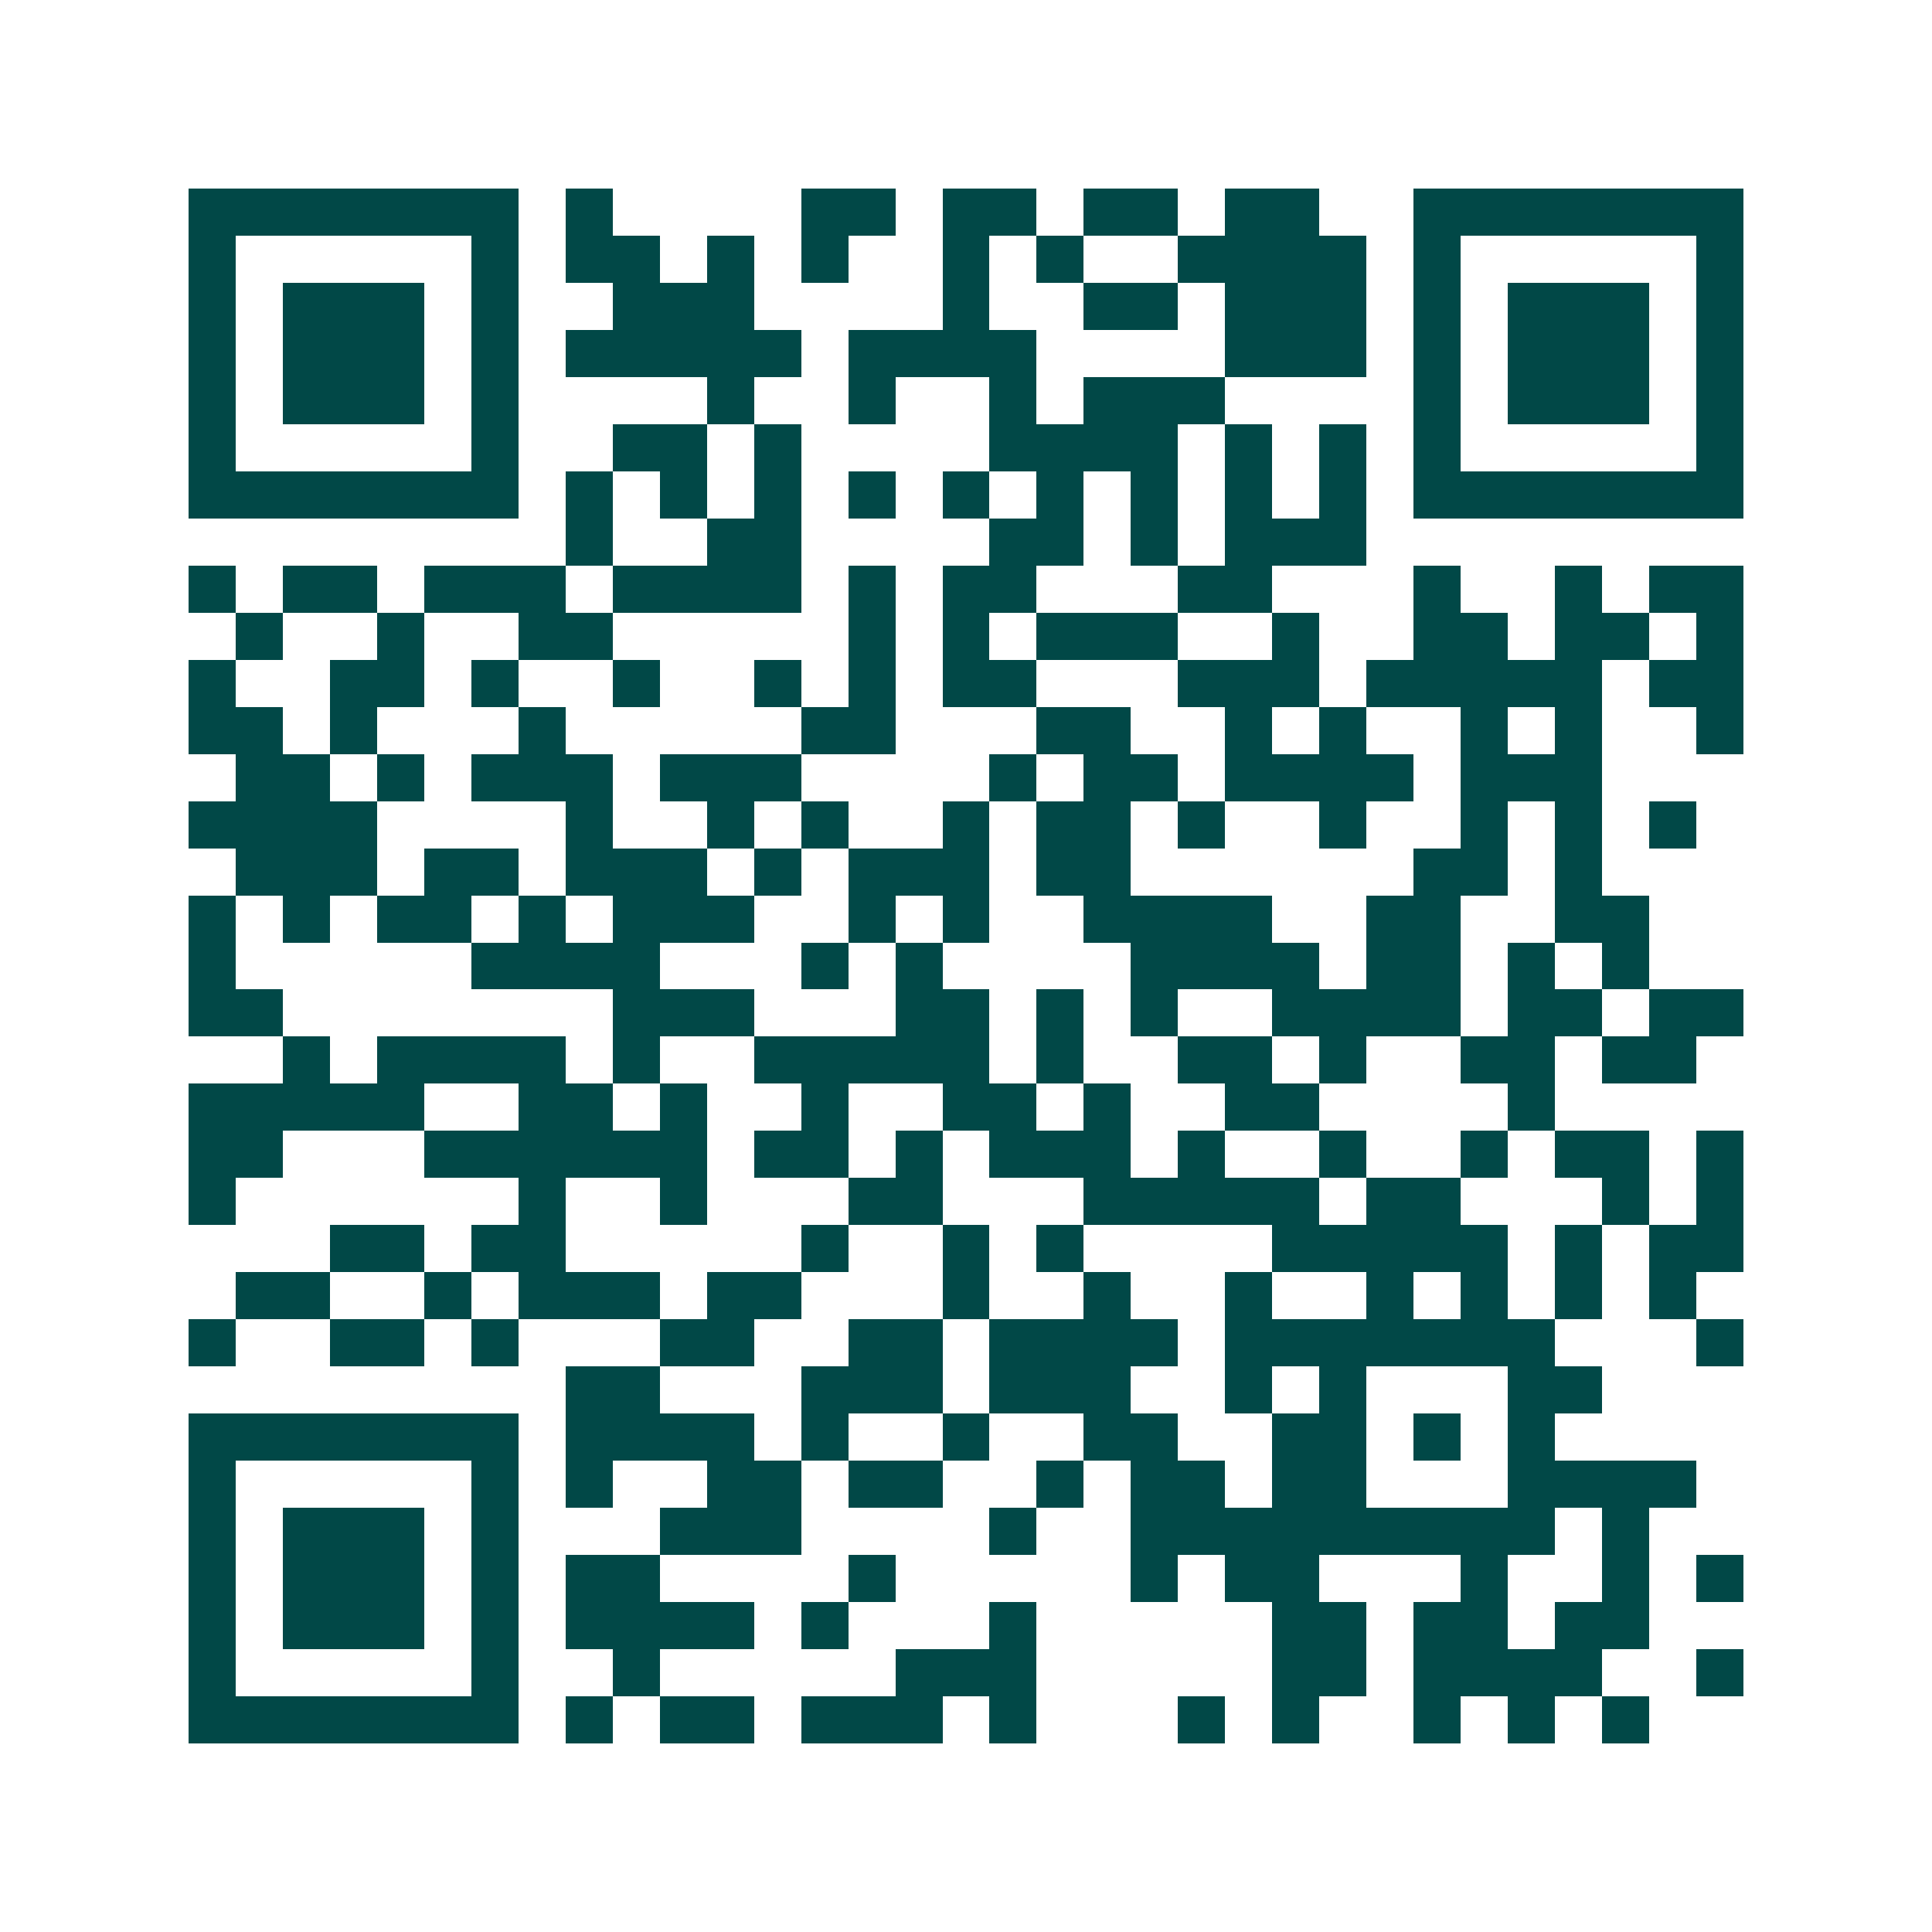 <svg xmlns="http://www.w3.org/2000/svg" width="200" height="200" viewBox="0 0 41 41" shape-rendering="crispEdges"><path fill="#ffffff" d="M0 0h41v41H0z"/><path stroke="#014847" d="M4 4.5h7m1 0h1m4 0h2m1 0h2m1 0h2m1 0h2m2 0h7M4 5.5h1m5 0h1m1 0h2m1 0h1m1 0h1m2 0h1m1 0h1m2 0h4m1 0h1m5 0h1M4 6.5h1m1 0h3m1 0h1m2 0h3m4 0h1m2 0h2m1 0h3m1 0h1m1 0h3m1 0h1M4 7.5h1m1 0h3m1 0h1m1 0h5m1 0h4m4 0h3m1 0h1m1 0h3m1 0h1M4 8.5h1m1 0h3m1 0h1m4 0h1m2 0h1m2 0h1m1 0h3m4 0h1m1 0h3m1 0h1M4 9.5h1m5 0h1m2 0h2m1 0h1m4 0h4m1 0h1m1 0h1m1 0h1m5 0h1M4 10.5h7m1 0h1m1 0h1m1 0h1m1 0h1m1 0h1m1 0h1m1 0h1m1 0h1m1 0h1m1 0h7M12 11.5h1m2 0h2m4 0h2m1 0h1m1 0h3M4 12.5h1m1 0h2m1 0h3m1 0h4m1 0h1m1 0h2m3 0h2m3 0h1m2 0h1m1 0h2M5 13.5h1m2 0h1m2 0h2m5 0h1m1 0h1m1 0h3m2 0h1m2 0h2m1 0h2m1 0h1M4 14.5h1m2 0h2m1 0h1m2 0h1m2 0h1m1 0h1m1 0h2m3 0h3m1 0h5m1 0h2M4 15.5h2m1 0h1m3 0h1m5 0h2m3 0h2m2 0h1m1 0h1m2 0h1m1 0h1m2 0h1M5 16.5h2m1 0h1m1 0h3m1 0h3m4 0h1m1 0h2m1 0h4m1 0h3M4 17.5h4m4 0h1m2 0h1m1 0h1m2 0h1m1 0h2m1 0h1m2 0h1m2 0h1m1 0h1m1 0h1M5 18.5h3m1 0h2m1 0h3m1 0h1m1 0h3m1 0h2m6 0h2m1 0h1M4 19.5h1m1 0h1m1 0h2m1 0h1m1 0h3m2 0h1m1 0h1m2 0h4m2 0h2m2 0h2M4 20.5h1m5 0h4m3 0h1m1 0h1m4 0h4m1 0h2m1 0h1m1 0h1M4 21.5h2m7 0h3m3 0h2m1 0h1m1 0h1m2 0h4m1 0h2m1 0h2M6 22.5h1m1 0h4m1 0h1m2 0h5m1 0h1m2 0h2m1 0h1m2 0h2m1 0h2M4 23.5h5m2 0h2m1 0h1m2 0h1m2 0h2m1 0h1m2 0h2m4 0h1M4 24.5h2m3 0h6m1 0h2m1 0h1m1 0h3m1 0h1m2 0h1m2 0h1m1 0h2m1 0h1M4 25.5h1m6 0h1m2 0h1m3 0h2m3 0h5m1 0h2m3 0h1m1 0h1M7 26.5h2m1 0h2m5 0h1m2 0h1m1 0h1m4 0h5m1 0h1m1 0h2M5 27.5h2m2 0h1m1 0h3m1 0h2m3 0h1m2 0h1m2 0h1m2 0h1m1 0h1m1 0h1m1 0h1M4 28.5h1m2 0h2m1 0h1m3 0h2m2 0h2m1 0h4m1 0h7m3 0h1M12 29.5h2m3 0h3m1 0h3m2 0h1m1 0h1m3 0h2M4 30.5h7m1 0h4m1 0h1m2 0h1m2 0h2m2 0h2m1 0h1m1 0h1M4 31.5h1m5 0h1m1 0h1m2 0h2m1 0h2m2 0h1m1 0h2m1 0h2m3 0h4M4 32.5h1m1 0h3m1 0h1m3 0h3m4 0h1m2 0h9m1 0h1M4 33.5h1m1 0h3m1 0h1m1 0h2m4 0h1m5 0h1m1 0h2m3 0h1m2 0h1m1 0h1M4 34.5h1m1 0h3m1 0h1m1 0h4m1 0h1m3 0h1m5 0h2m1 0h2m1 0h2M4 35.5h1m5 0h1m2 0h1m5 0h3m5 0h2m1 0h4m2 0h1M4 36.5h7m1 0h1m1 0h2m1 0h3m1 0h1m3 0h1m1 0h1m2 0h1m1 0h1m1 0h1"/></svg>
